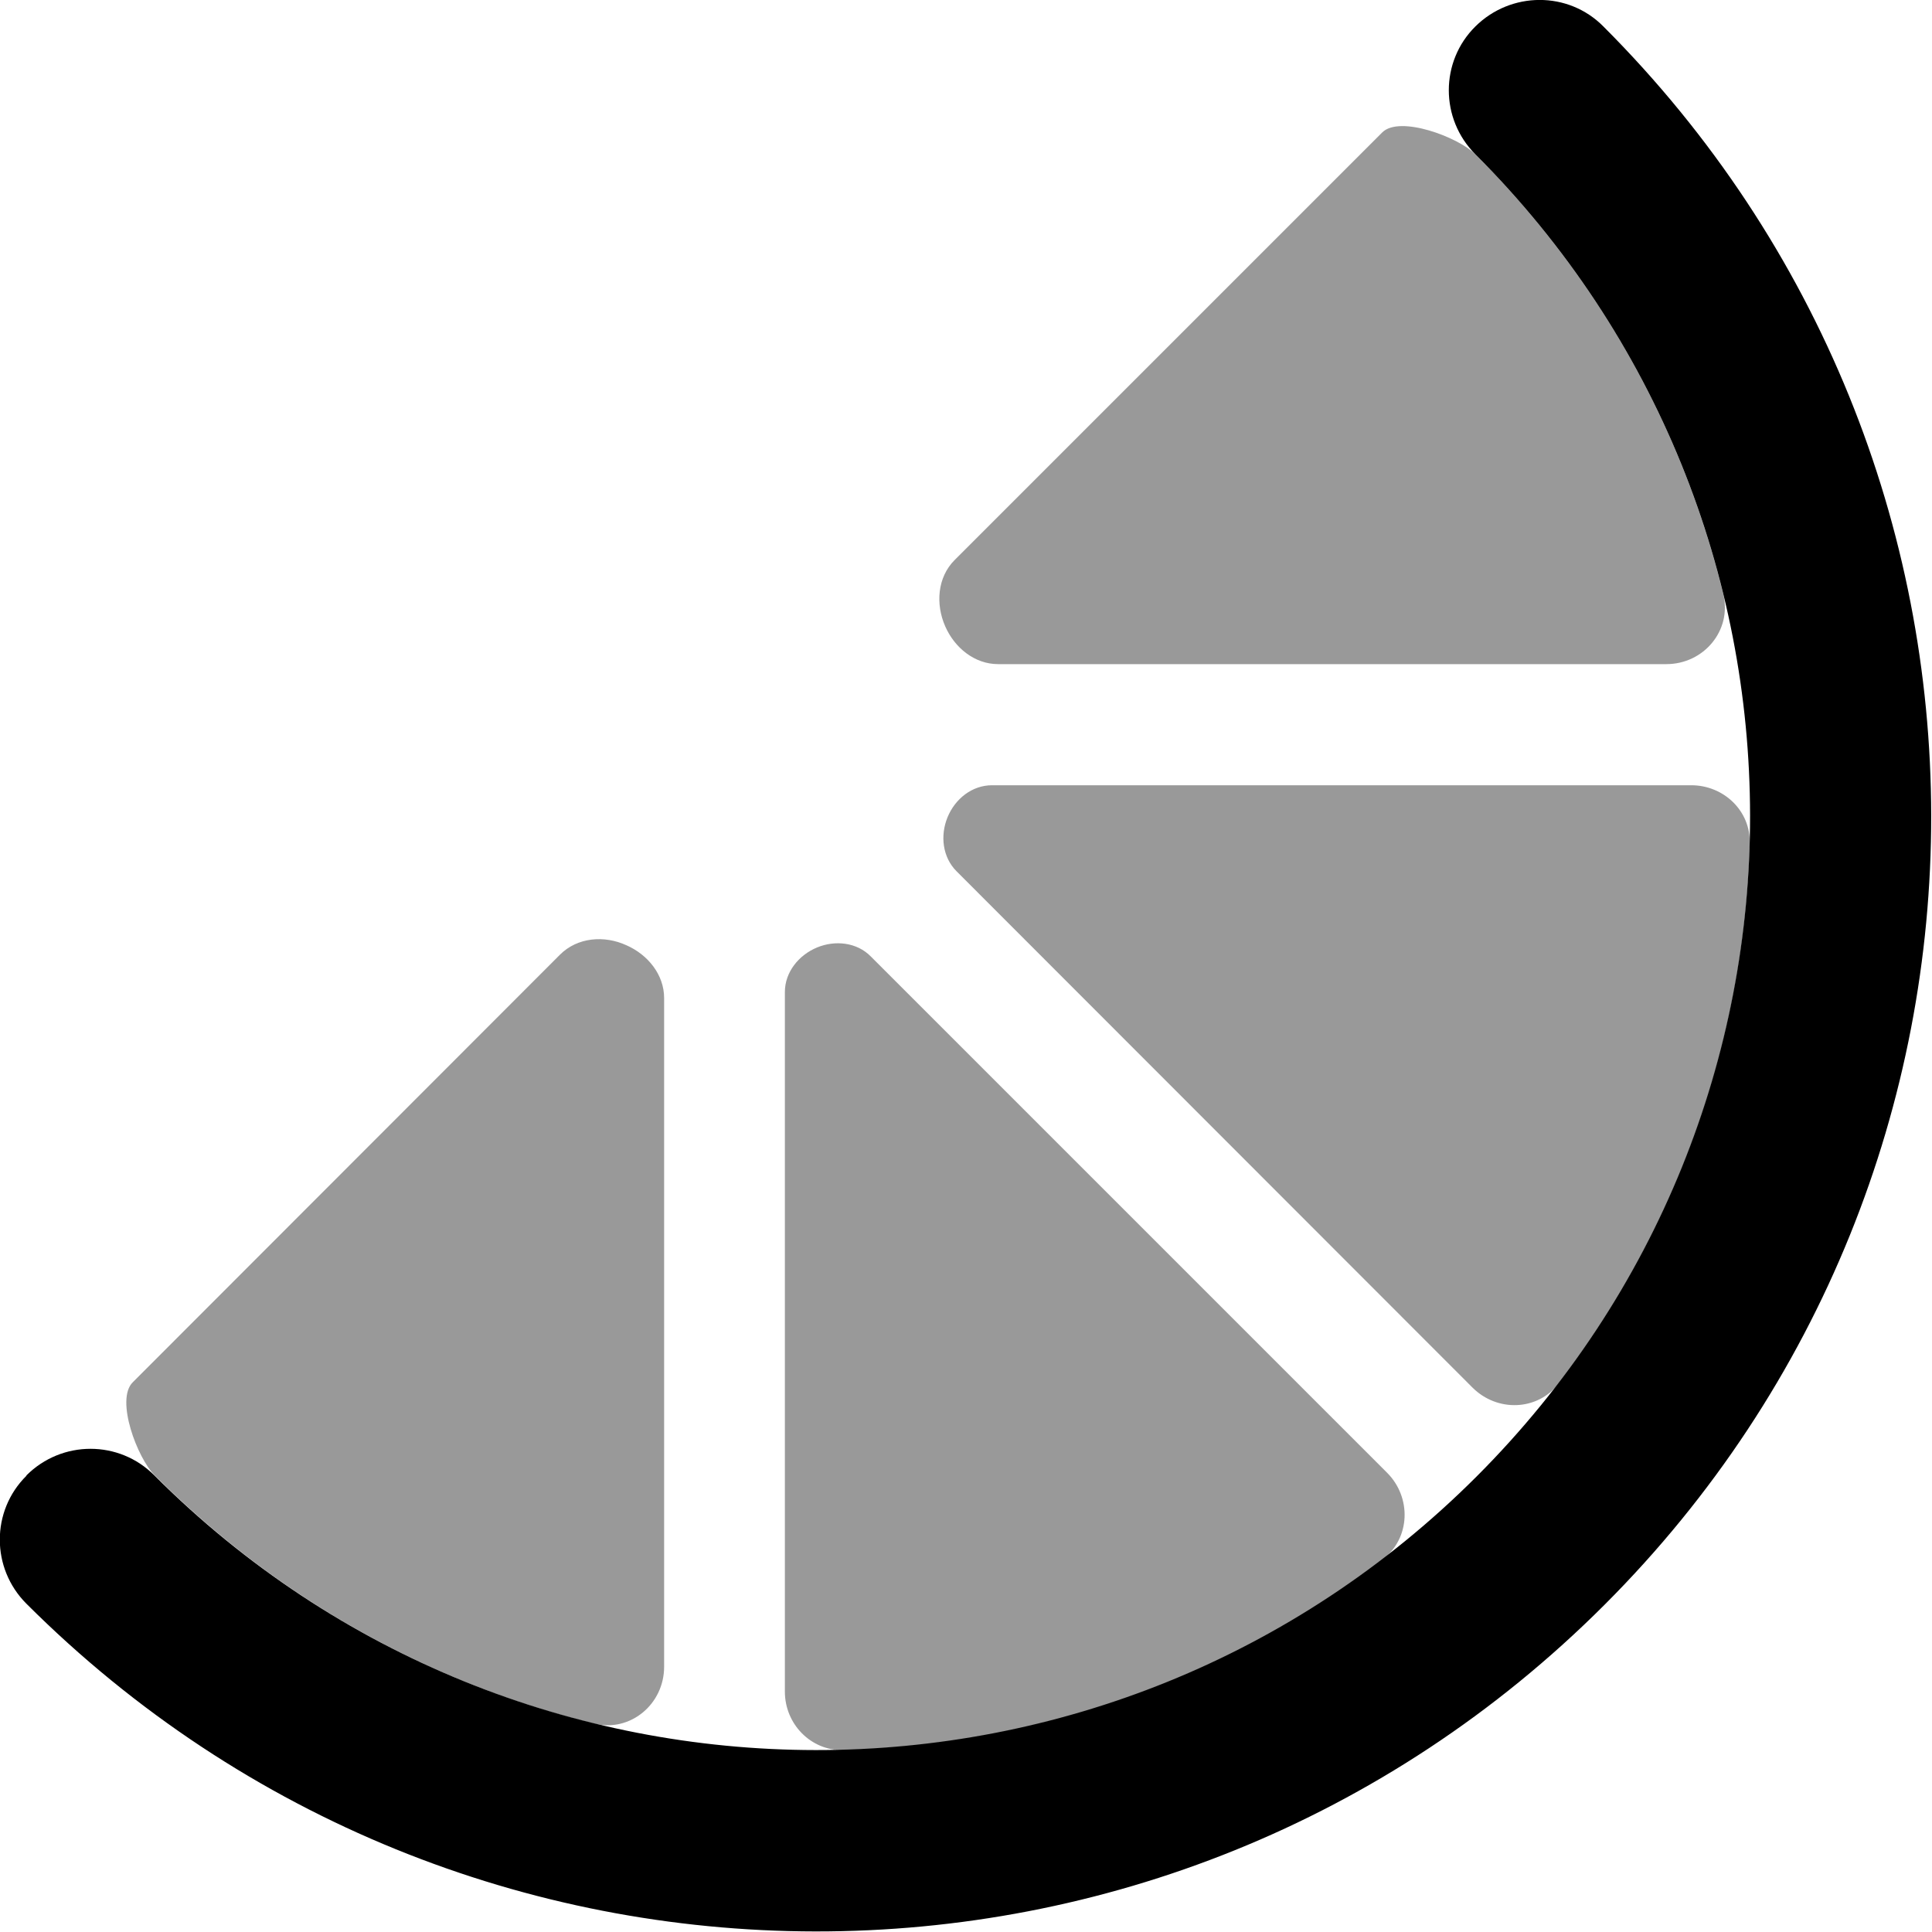 <svg xmlns="http://www.w3.org/2000/svg" viewBox="0 0 512 512"><!--! Font Awesome Pro 6.4.2 by @fontawesome - https://fontawesome.com License - https://fontawesome.com/license (Commercial License) Copyright 2023 Fonticons, Inc. --><defs><style>.fa-secondary{opacity:.4}</style></defs><path class="fa-primary" d="M7 391c9.4-9.4 24.6-9.4 33.9 0c96.9 96.9 253.6 97.1 350.4 .3s96.6-253.5-.3-350.4c-9.4-9.4-9.4-24.6 0-33.9s24.6-9.4 33.9 0c115.6 115.6 116 302.6 .3 418.3S122.6 540.5 7 425c-9.4-9.4-9.4-24.6 0-33.9z"/><path class="fa-secondary" d="M253.5 230.9c-3.7-3.7-4.4-9.4-2.4-14.3s6.5-8.5 11.8-8.5H448.2c8.6 0 15.8 6.8 15.5 15.5c-1.4 50.6-18.3 100.8-50.6 143c-5.6 7.3-16.3 7.7-22.9 1.1L253.5 230.9zM208 262.9c0-5.3 3.7-9.8 8.5-11.8s10.6-1.4 14.3 2.4L367.6 390.3c6.5 6.5 6.2 17.3-1.1 22.9c-42.2 32.3-92.5 49.2-143 50.6c-8.6 .2-15.5-6.9-15.5-15.5V262.9zM250.5 166c-2.6-5.9-2.1-13 2.5-17.6L366.3 35.1c4.6-4.6 20.1 1.2 24.7 5.8c33.4 33.4 55.3 73.9 65.7 116.6c2.3 9.6-5.2 18.5-15.1 18.5H264.5c-6.2 0-11.5-4.3-14-10zM148.4 253c4.6-4.6 11.7-5.2 17.6-2.5c5.7 2.5 10 7.8 10 14V441.7c0 9.9-8.9 17.4-18.5 15.1C114.8 446.3 74.4 424.4 41 391c-4.6-4.6-10.5-20.1-5.8-24.7L148.4 253z"/></svg>